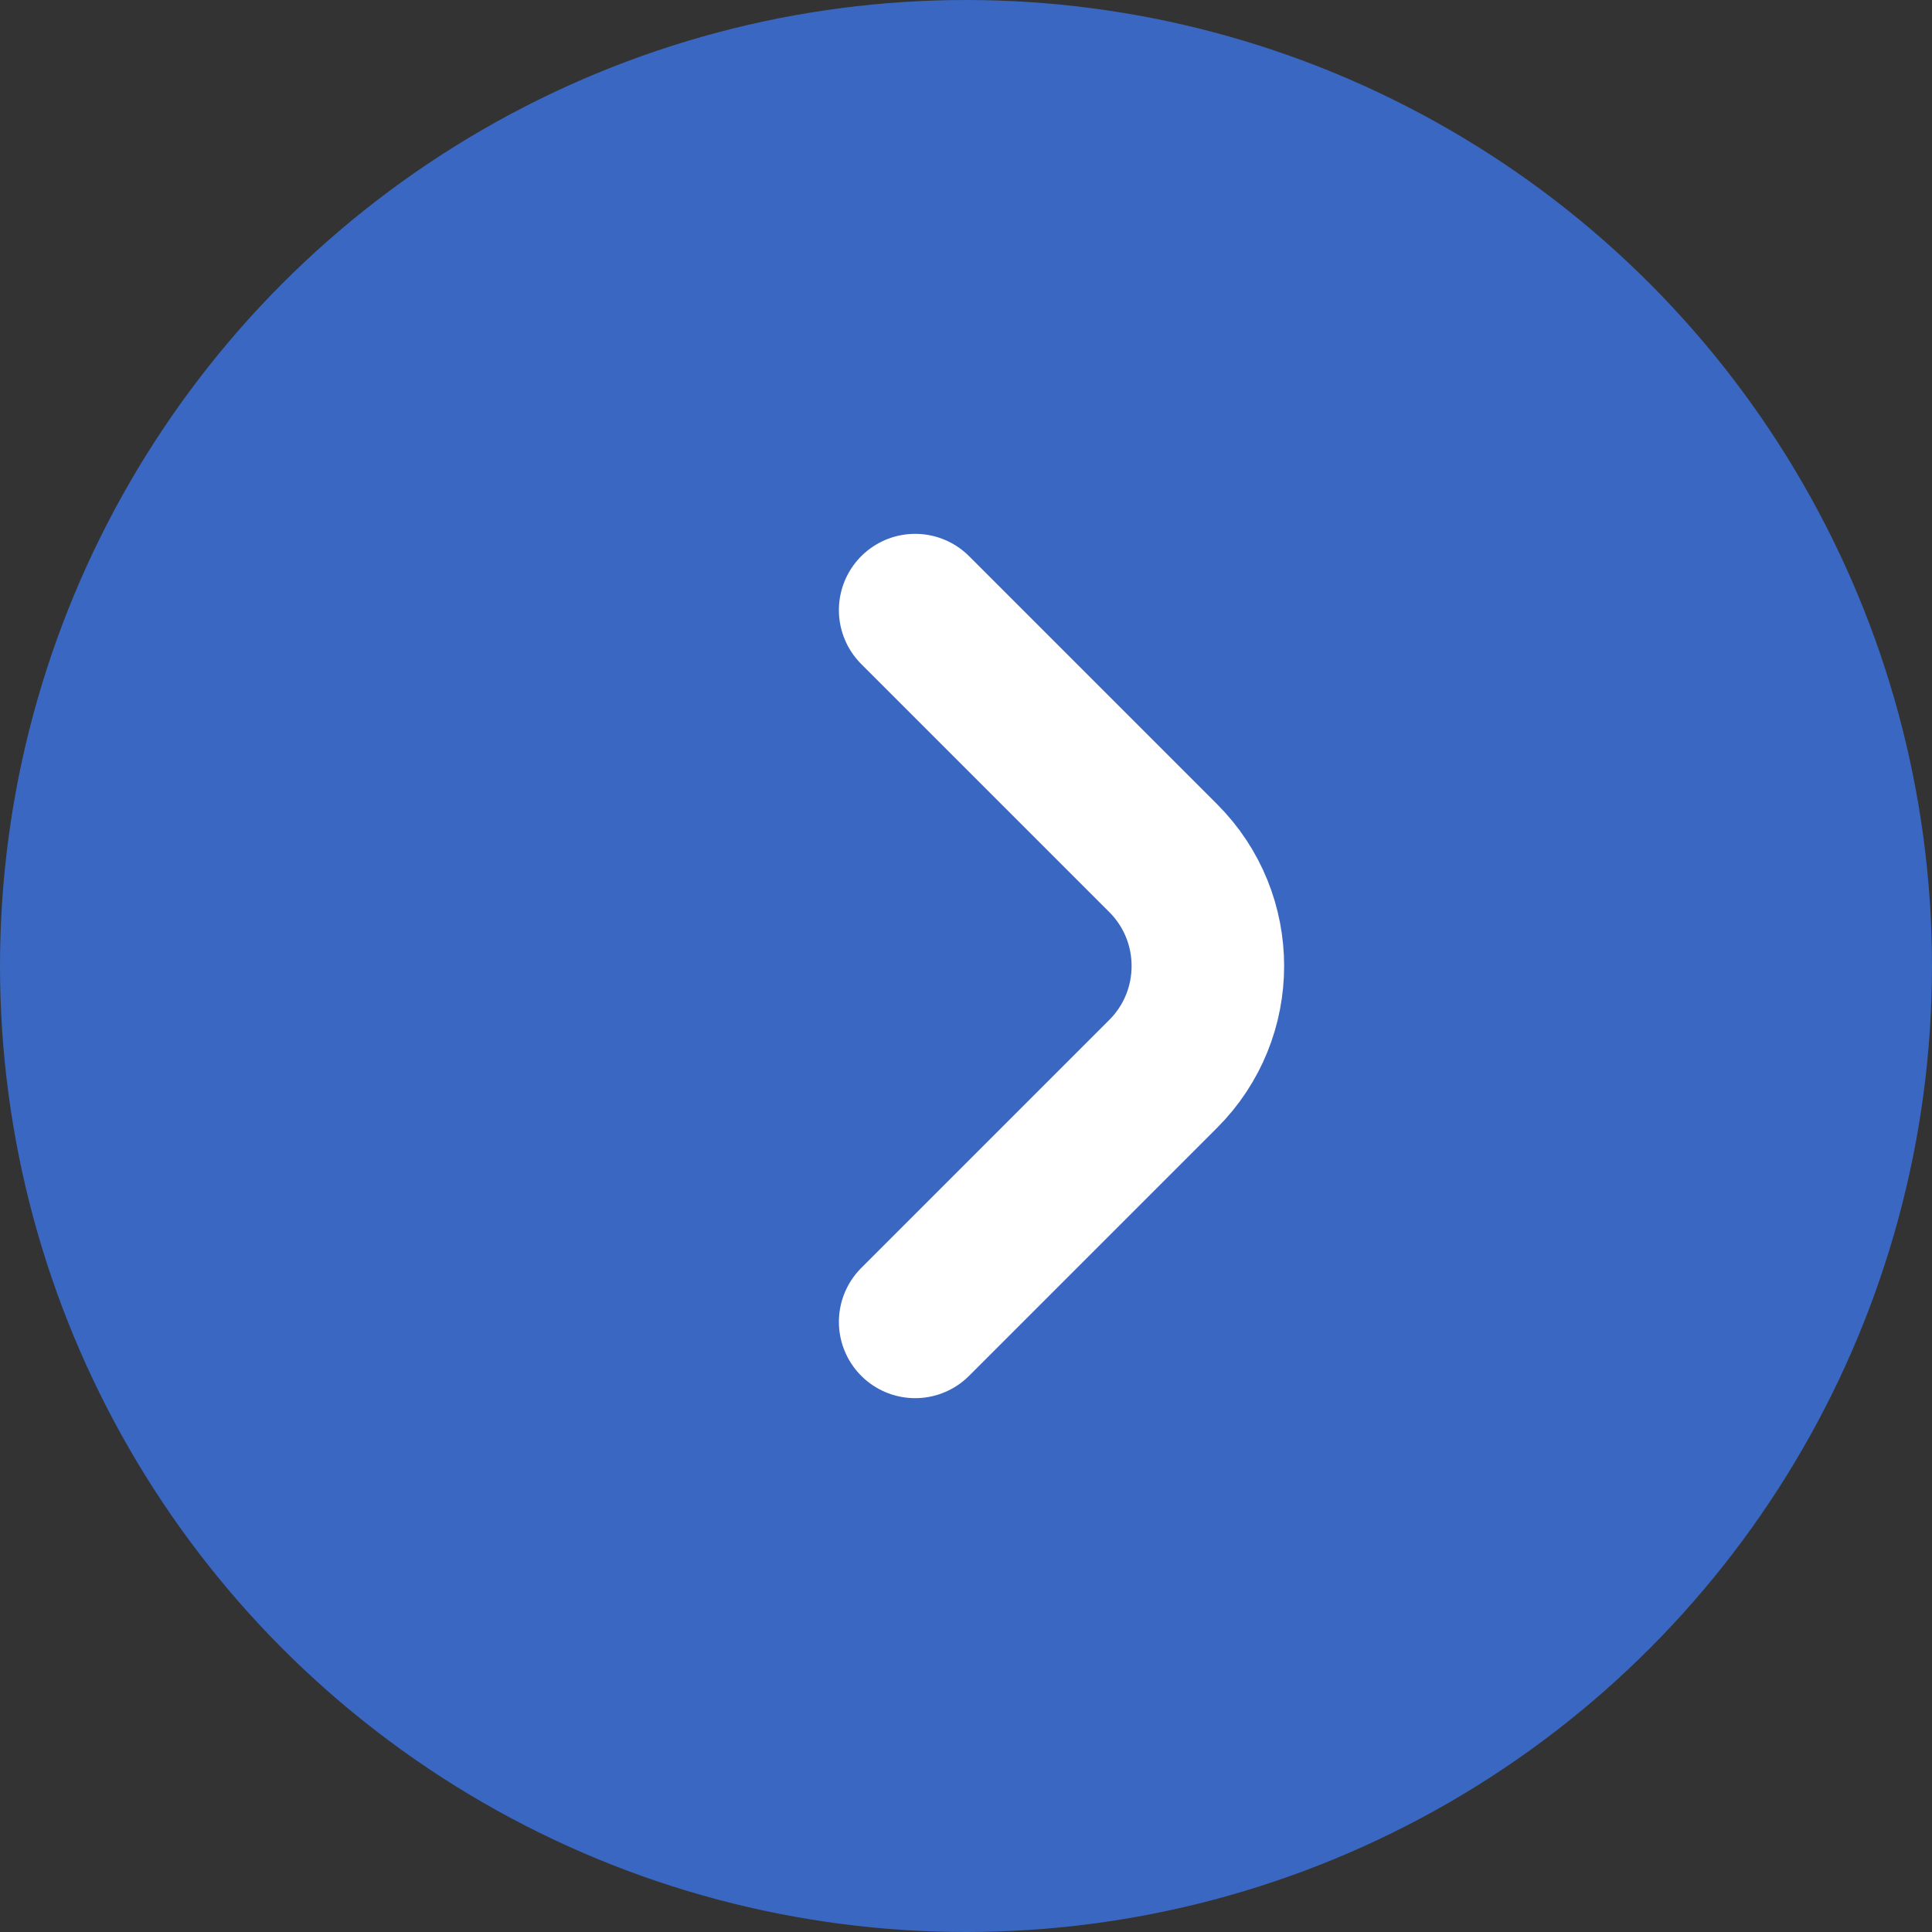 <svg width="38" height="38" viewBox="0 0 38 38" fill="none" xmlns="http://www.w3.org/2000/svg">
<rect x="0" y="0" width="38" height="38" fill="#333333" stroke="none"/>
<circle cx="19" cy="19" r="19" fill="#3A67C1"/>
<path d="M18 26L22.879 21.121C24.05 19.95 24.05 18.05 22.879 16.879L18 12" stroke="white" stroke-width="3" stroke-linecap="round"/>
</svg>
